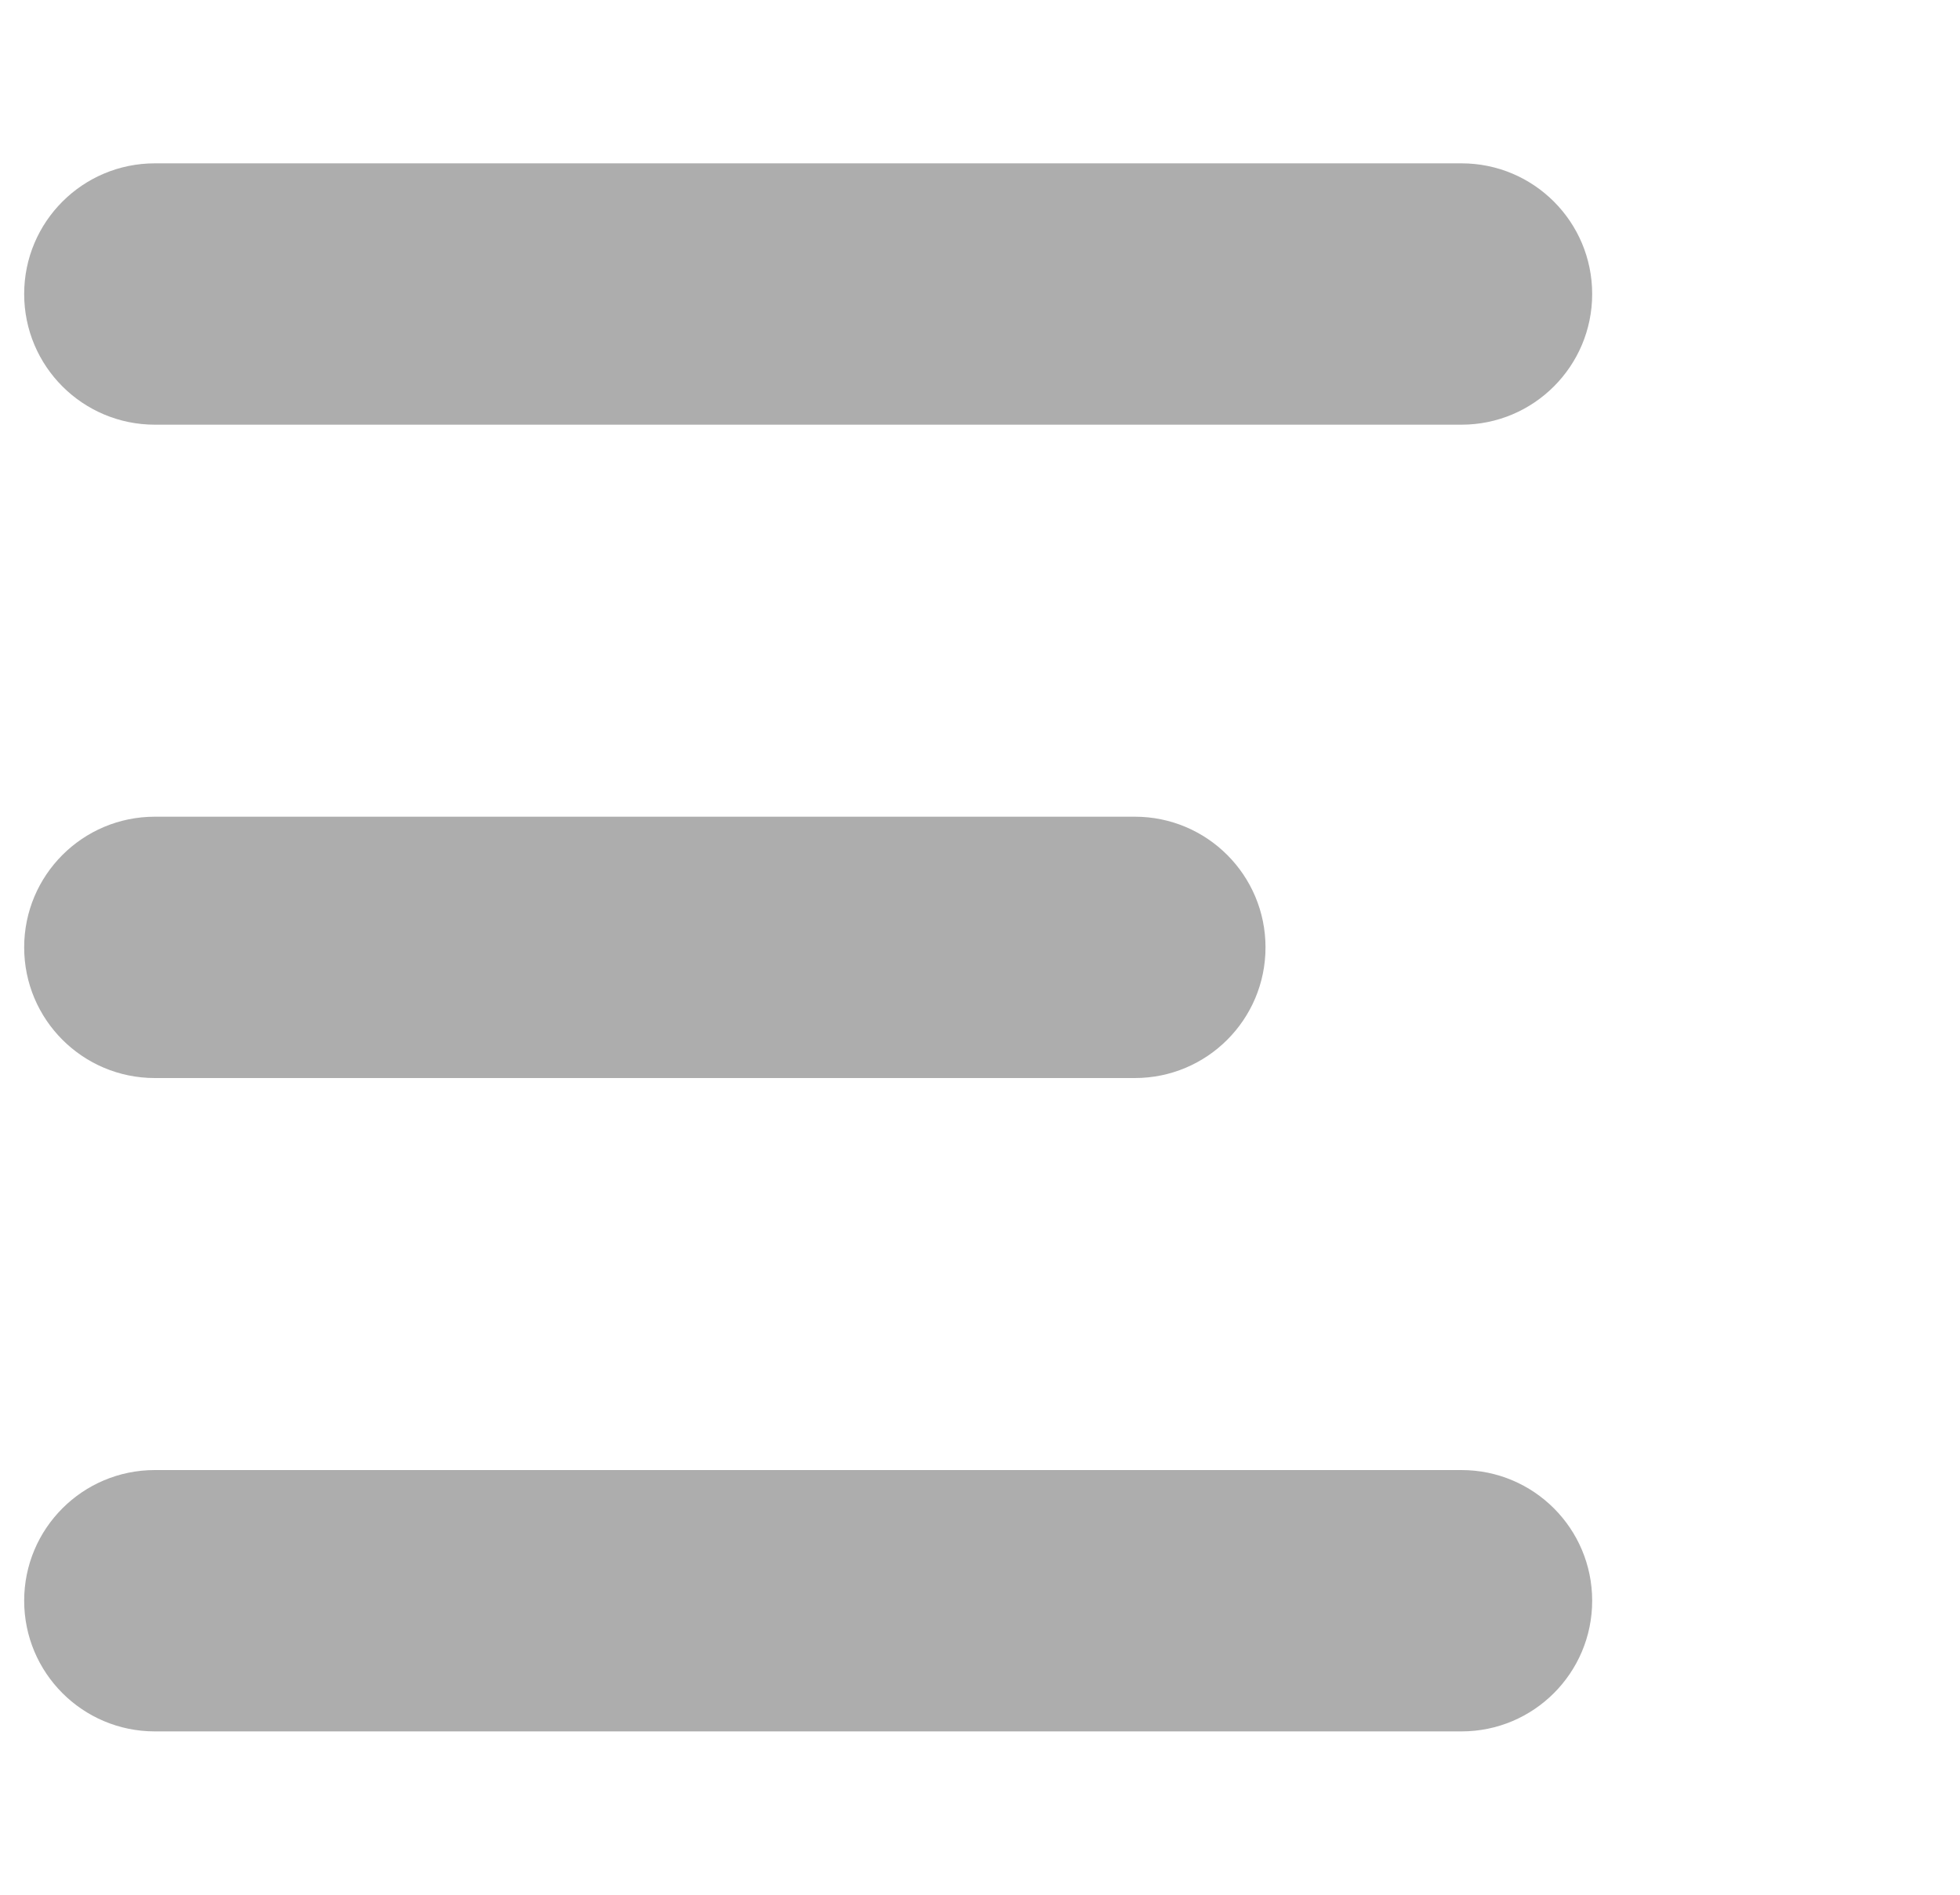 <svg width="30" height="29" viewBox="0 0 30 29" fill="none" xmlns="http://www.w3.org/2000/svg">
<g clip-path="url(#clip0_235_123)">
<path d="M0.37 4.5C0.37 3.395 1.265 2.5 2.37 2.5H22.37C23.475 2.5 24.37 3.395 24.37 4.5C24.37 5.605 23.475 6.5 22.37 6.5H2.37C1.265 6.5 0.37 5.605 0.37 4.5Z" fill="#ADADAD"/>
<path d="M0.37 14.5C0.37 13.395 1.265 12.5 2.37 12.5H17.37C18.475 12.5 19.37 13.395 19.37 14.5C19.37 15.605 18.475 16.5 17.37 16.5H2.37C1.265 16.5 0.37 15.605 0.37 14.5Z" fill="#ADADAD"/>
<path d="M0.37 24.5C0.37 23.395 1.265 22.5 2.37 22.5H22.37C23.475 22.5 24.37 23.395 24.37 24.5C24.37 25.605 23.475 26.5 22.37 26.5H2.37C1.265 26.5 0.37 25.605 0.37 24.5Z" fill="#ADADAD"/>
</g>
<defs>
<clipPath id="clip0_235_123">
<rect width="29" height="29" fill="white" transform="translate(0.37)"/>
</clipPath>
</defs>
</svg>
